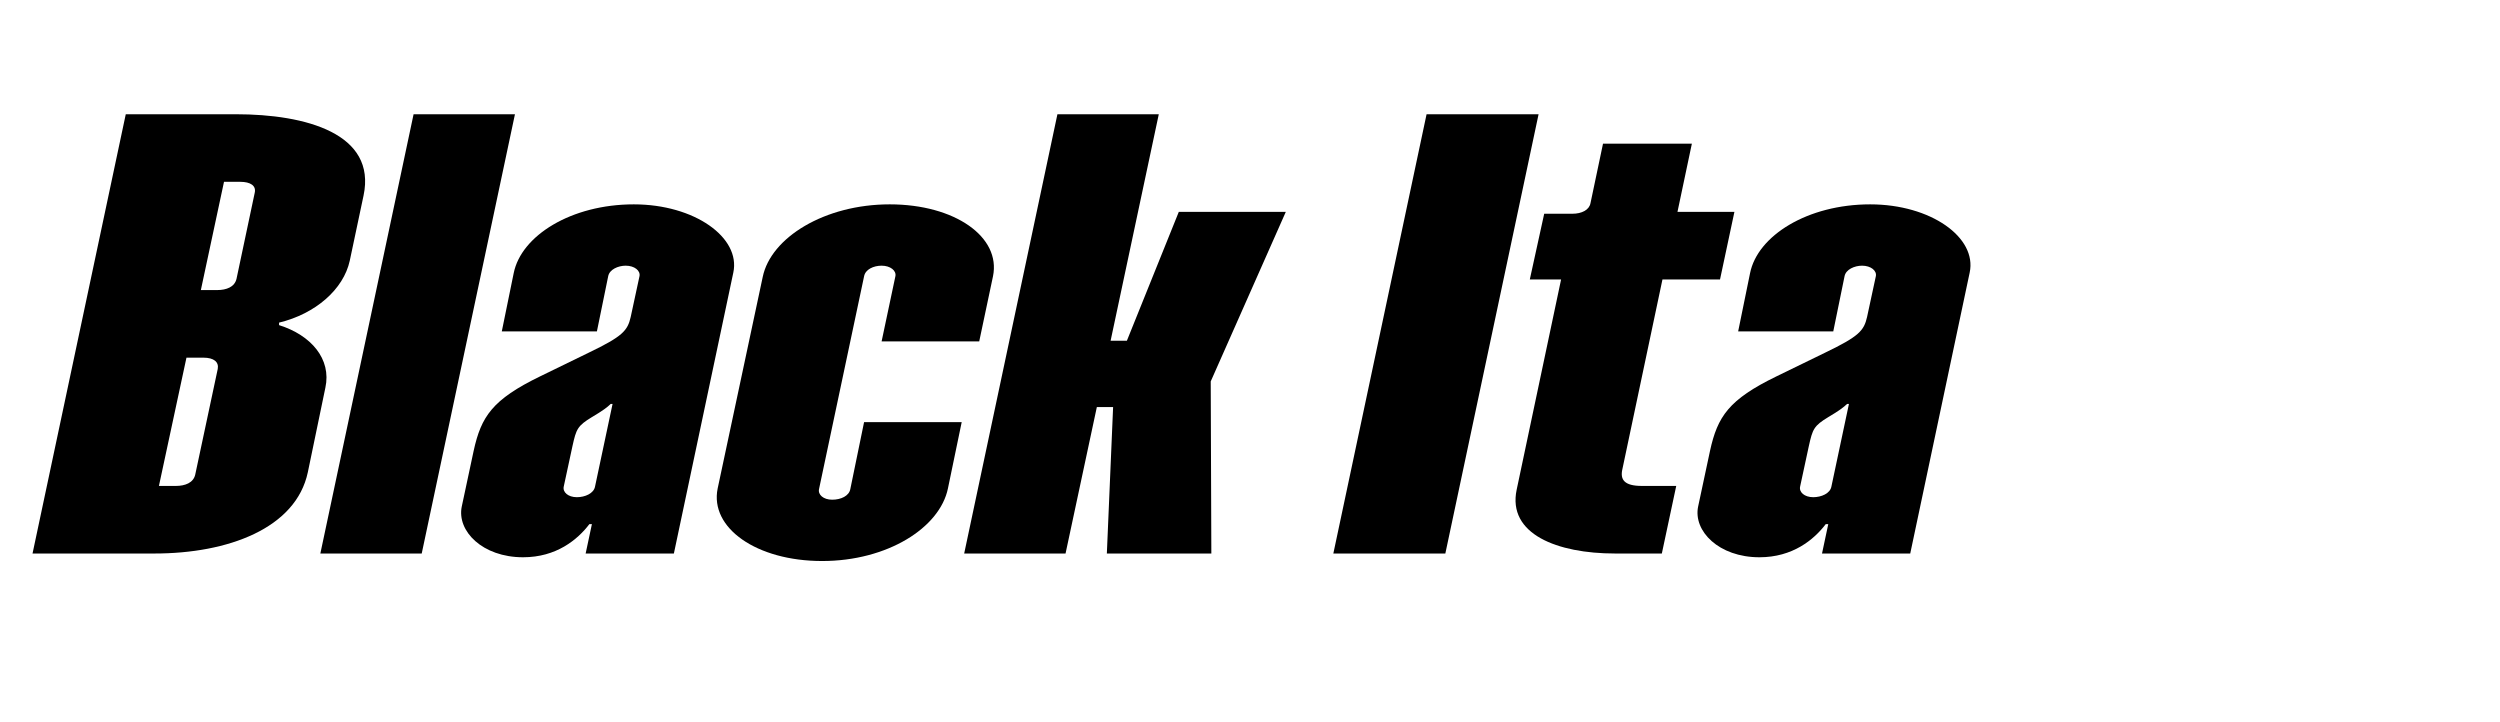 <?xml version="1.0" encoding="UTF-8"?>
<svg xmlns="http://www.w3.org/2000/svg" viewBox="0 0 727.179 210">
  <g id="Bounding_box">
    <rect width="727.179" height="210" fill="none" stroke-width="0"></rect>
  </g>
  <g id="Typeface">
    <path d="m68.614,33.231c20.385,0,40.952,5.643,37.13,23.662l-4.005,18.928c-1.819,8.373-10.01,15.471-20.566,18.02v.727c9.282,2.912,15.288,9.828,13.469,18.201l-5.097,24.57c-3.458,16.381-23.297,23.662-44.592,23.662H9.462l27.119-127.77h32.033Zm-5.278,74.076c.364-2.002-1.092-3.275-4.186-3.275h-4.914l-8.009,37.312h4.914c2.73,0,5.097-.91,5.643-3.277l6.552-30.76Zm10.738-51.143c.547-2.184-1.273-3.277-4.186-3.277h-4.732l-6.734,31.488h4.732c2.73,0,5.096-.91,5.643-3.277l5.277-24.934Z" stroke-width="0"></path>
    <path d="m93.181,161l27.119-127.77h29.485l-27.119,127.77h-29.485Z" stroke-width="0"></path>
    <path d="m134.311,147.35l3.458-16.199c2.185-10.01,5.461-14.924,19.293-21.658l14.196-6.916c9.829-4.732,11.285-6.371,12.195-10.375l2.548-11.83c.364-1.639-1.456-3.094-4.005-3.094-2.184,0-4.731,1.092-5.096,3.094l-3.276,16.016h-27.665l3.458-16.926c2.185-10.92,16.745-20.021,34.945-20.021,17.655,0,31.124,9.646,28.939,19.84l-17.291,81.721h-25.663l1.82-8.555h-.728c-3.458,4.551-9.646,9.646-19.293,9.646-11.83,0-19.293-7.645-17.837-14.742Zm38.768-5.824l5.097-24.025h-.546c-.91.91-2.366,2.002-5.461,3.822-4.186,2.549-4.55,3.457-5.642,8.373l-2.549,11.83c-.363,1.637,1.274,3.094,3.822,3.094,2.366,0,4.914-1.092,5.278-3.094Z" stroke-width="0"></path>
    <path d="m208.75,142.071l13.104-61.518c2.366-11.467,18.02-21.113,36.948-21.113s32.396,9.465,30.03,20.932l-4.004,18.928h-28.393l4.004-18.928c.364-1.639-1.456-3.094-4.004-3.094-2.366,0-4.732,1.092-5.097,3.094l-13.104,61.881c-.363,1.639,1.274,3.096,3.822,3.096s4.914-1.092,5.278-3.096l4.004-19.475h28.394l-4.004,19.293c-2.366,11.467-17.655,21.113-36.584,21.113-19.11,0-32.761-9.646-30.395-21.113Z" stroke-width="0"></path>
    <path d="m374.006,61.623l-21.841,49.324.182,50.053h-30.395l1.819-42.59h-4.731l-9.101,42.59h-29.485l27.119-127.77h29.485l-14.015,65.887h4.732l15.106-37.494h31.123Z" stroke-width="0"></path>
    <path d="m387.831,161l27.119-127.77h32.579l-27.119,127.77h-32.579Z" stroke-width="0"></path>
    <path d="m483.563,81.281l-11.648,55.146c-.728,3.096.547,4.916,5.643,4.916h10.011l-4.187,19.656h-13.65c-16.745,0-31.306-5.643-28.575-18.564l12.923-61.154h-9.101l4.187-19.111h8.189c2.73,0,4.914-1.092,5.278-3.094l3.641-17.291h25.845l-4.187,19.838h16.563l-4.187,19.658h-16.745Z" stroke-width="0"></path>
    <path d="m493.935,147.35l3.458-16.199c2.185-10.01,5.461-14.924,19.293-21.658l14.196-6.916c9.829-4.732,11.285-6.371,12.194-10.375l2.549-11.83c.363-1.639-1.456-3.094-4.004-3.094-2.185,0-4.732,1.092-5.097,3.094l-3.276,16.016h-27.665l3.458-16.926c2.185-10.92,16.745-20.021,34.945-20.021,17.655,0,31.123,9.646,28.939,19.84l-17.291,81.721h-25.662l1.819-8.555h-.728c-3.458,4.551-9.646,9.646-19.293,9.646-11.83,0-19.293-7.645-17.837-14.742Zm38.768-5.824l5.097-24.025h-.547c-.909.91-2.365,2.002-5.46,3.822-4.186,2.549-4.55,3.457-5.642,8.373l-2.549,11.83c-.363,1.637,1.274,3.094,3.822,3.094,2.366,0,4.914-1.092,5.278-3.094Z" stroke-width="0"></path>
  </g>
</svg>
